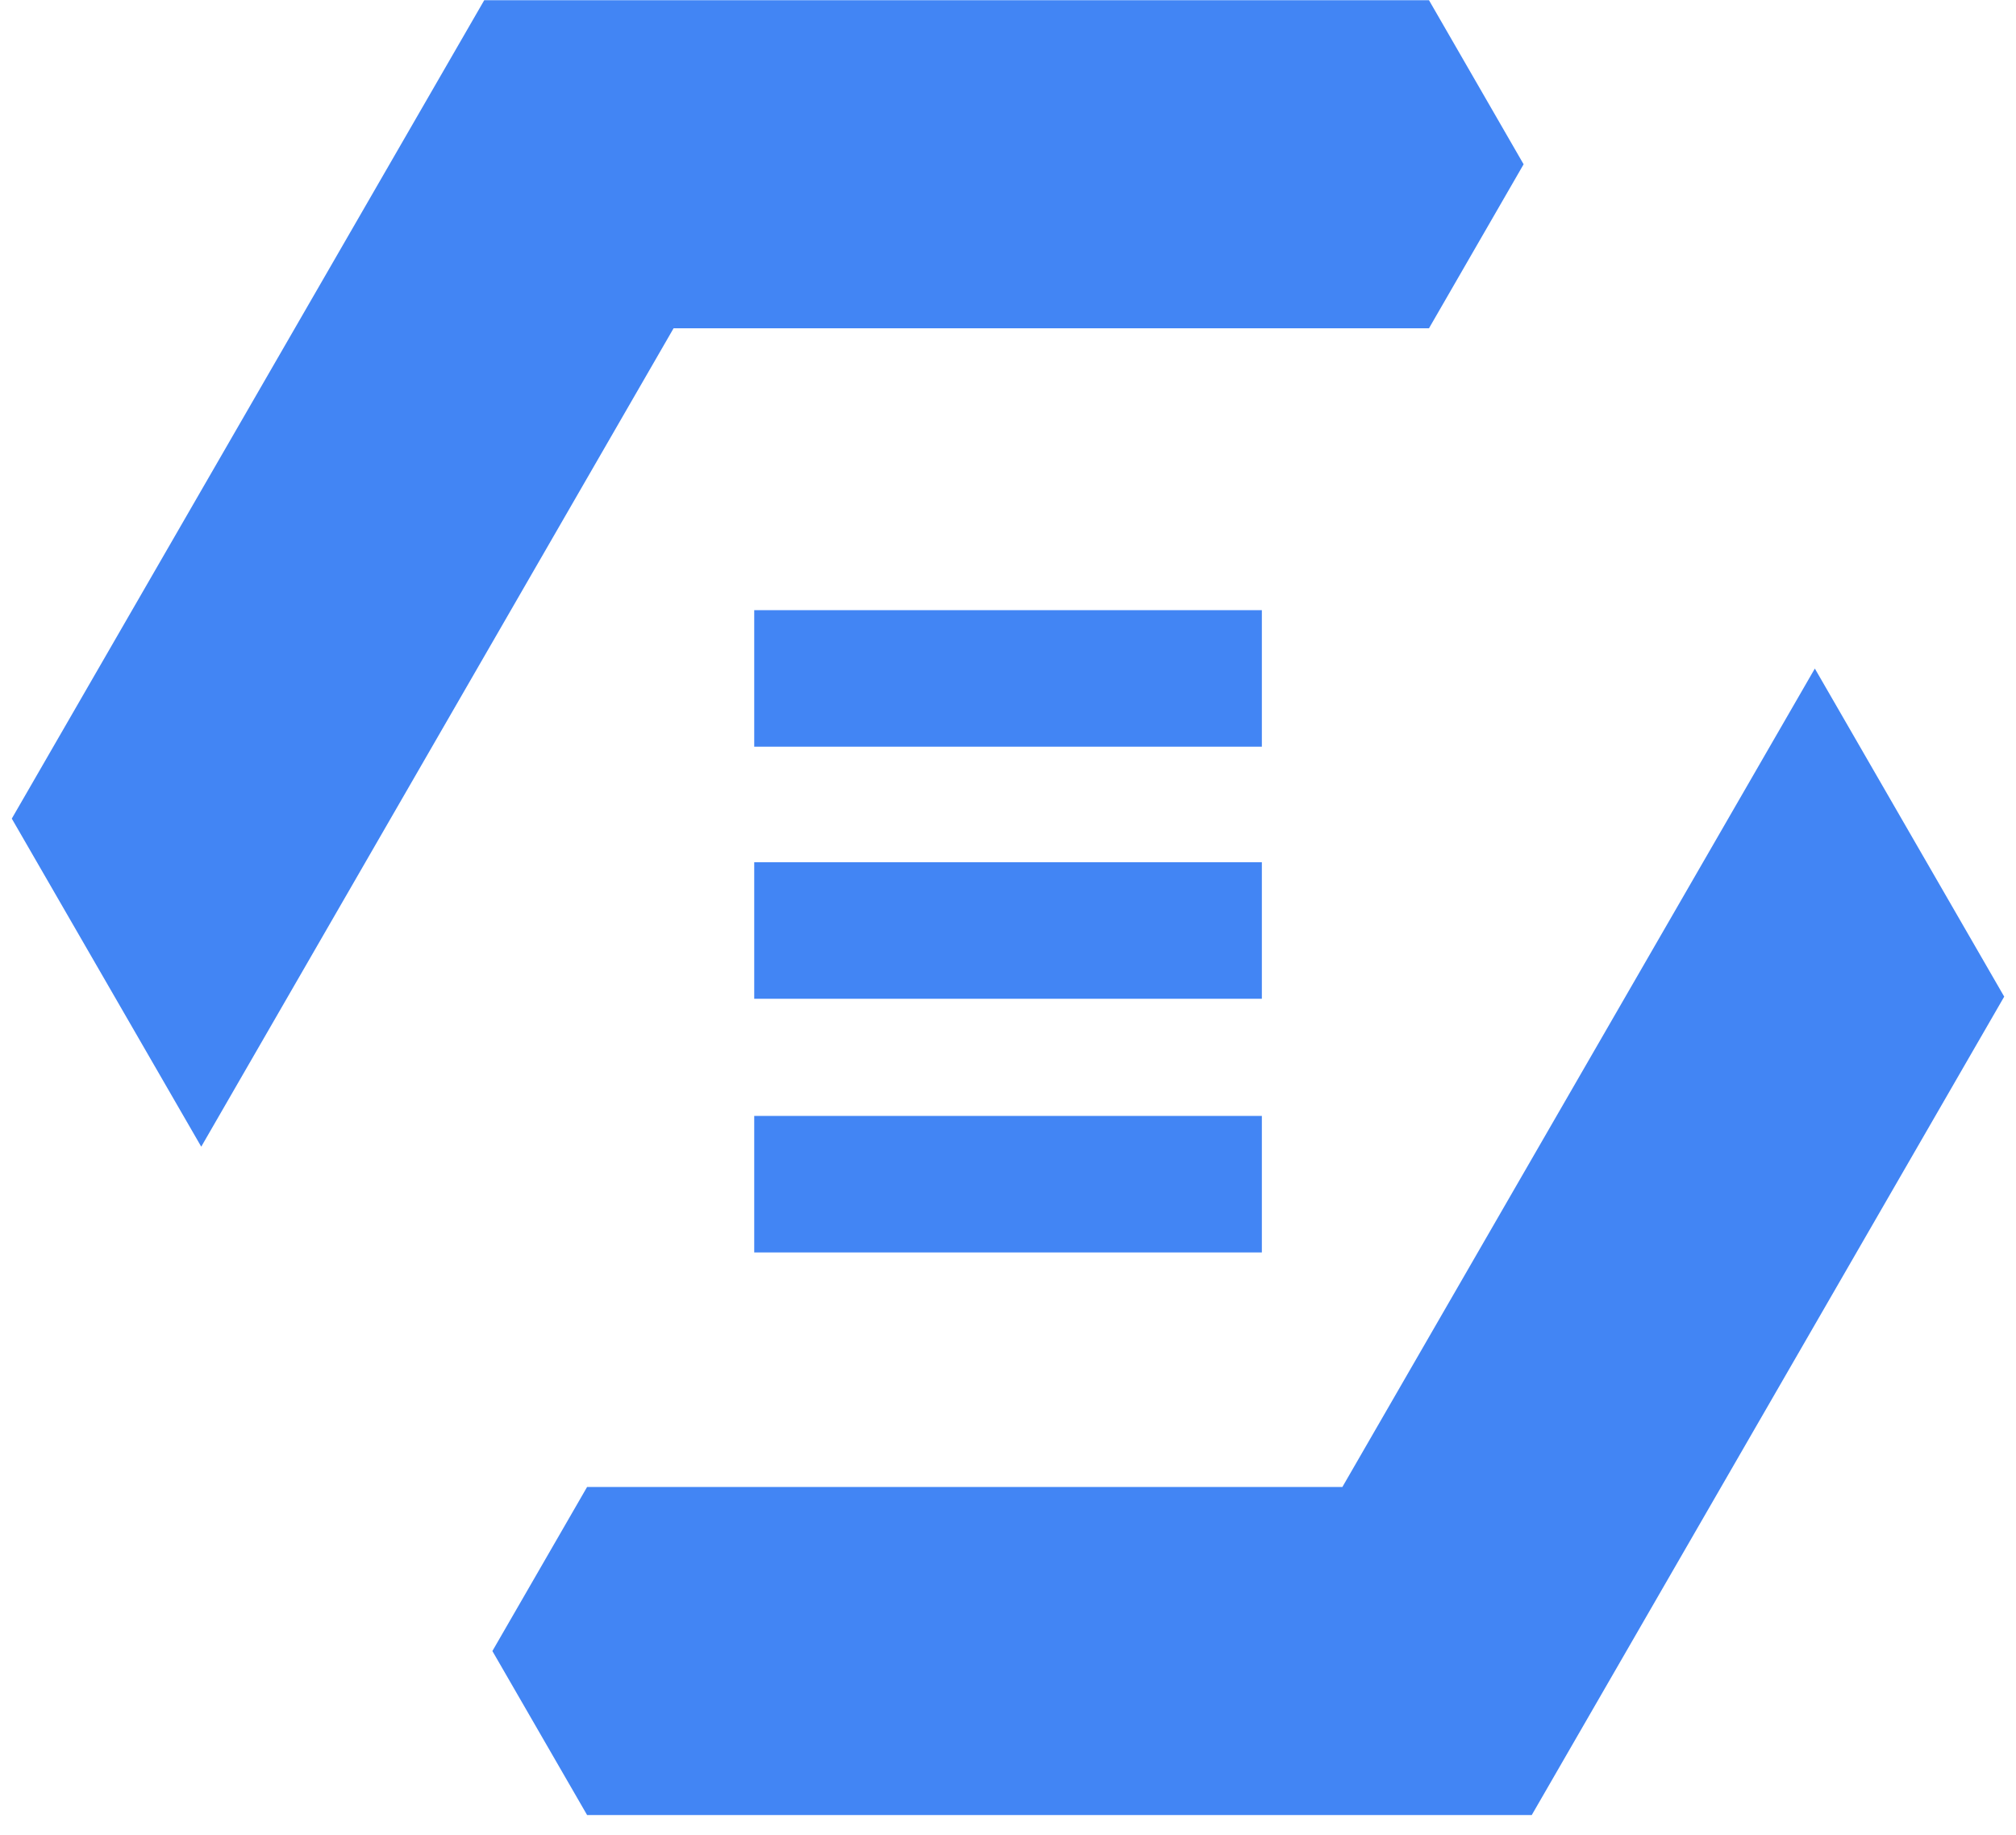 <svg xmlns="http://www.w3.org/2000/svg" width="100" height="91" fill="none" viewBox="0 0 100 91"><path fill="#4285F4" fill-rule="evenodd" d="M66.587 73.74H29.122l-4.698 8.137 4.698 8.133H75.98l23.435-40.586-9.393-16.27L66.587 73.74ZM24.02.01.585 40.596l9.397 16.27 23.43-40.586h37.47l4.694-8.133L70.882.01H24.02Z" clip-rule="evenodd"/><path fill="#4285F4" fill-rule="evenodd" d="M37.411 37.029h25.181v-6.77h-25.18v6.77ZM37.411 49.53h25.181v-6.77h-25.18v6.77ZM37.411 62.11h25.181v-6.77h-25.18v6.77Z" clip-rule="evenodd"/></svg>